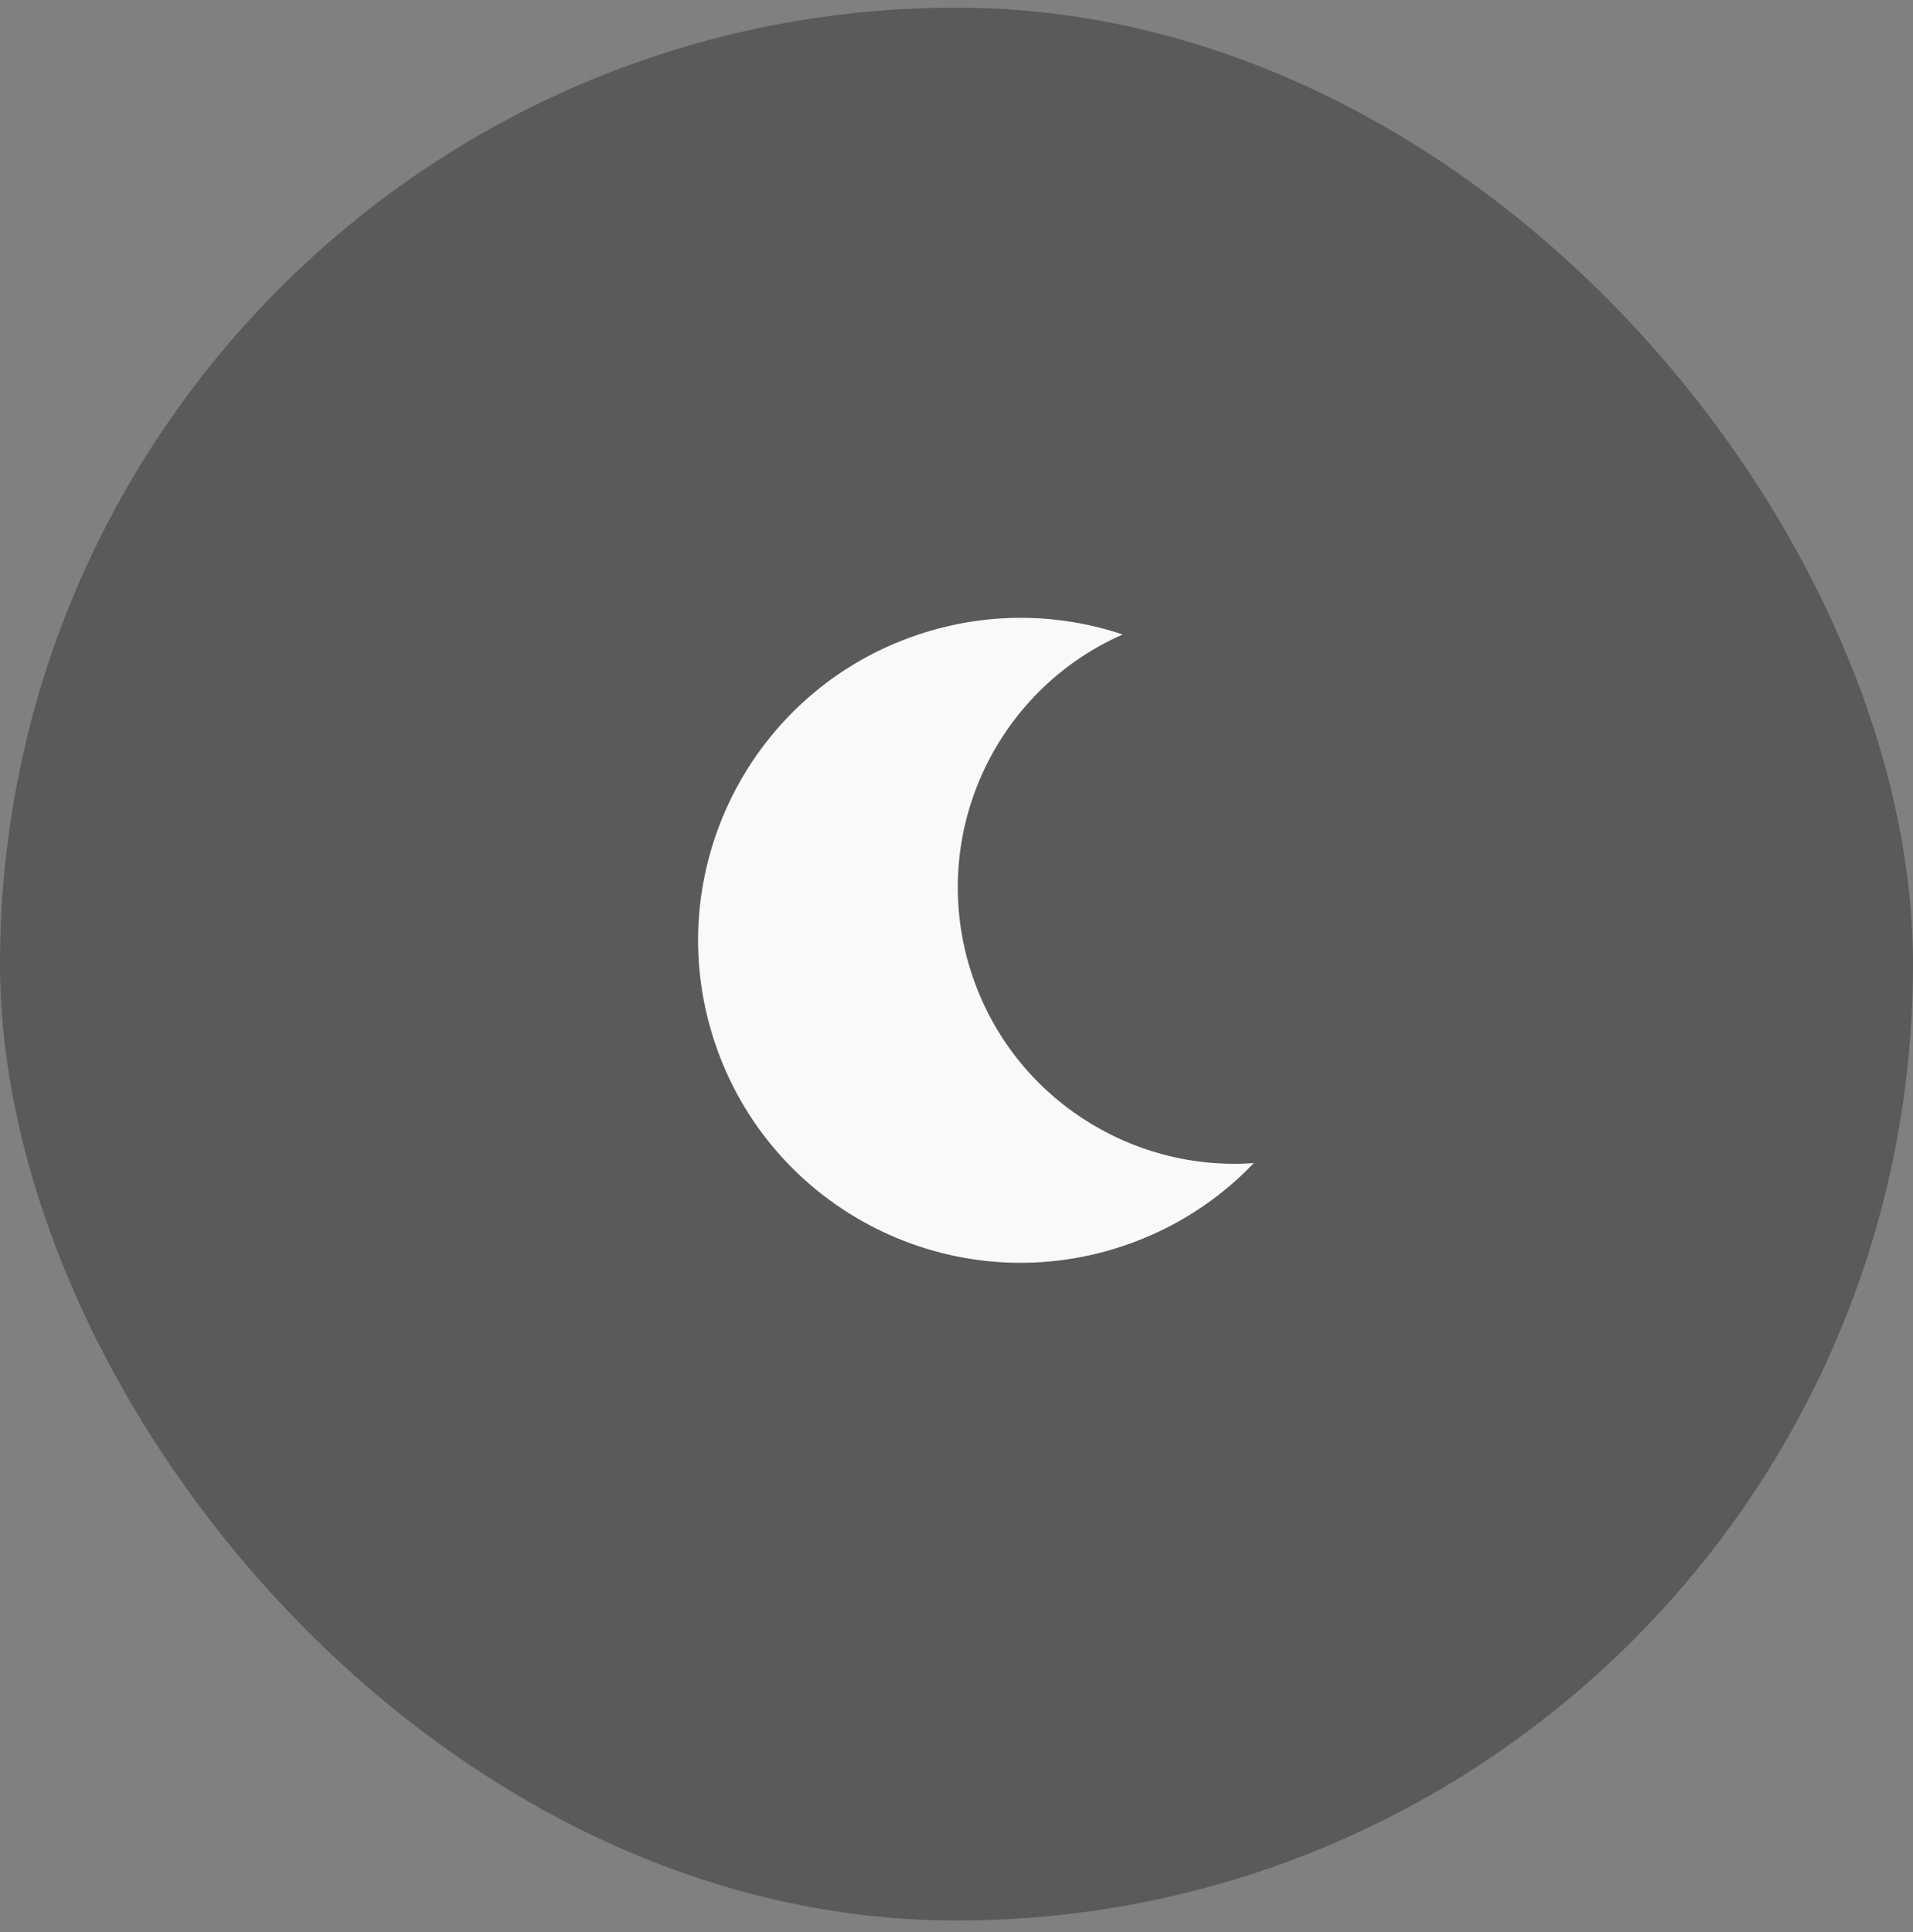 <svg width="100" height="101" viewBox="0 0 100 101" fill="none" xmlns="http://www.w3.org/2000/svg">
<rect x="0" y="0" width="100" height="101" fill="#808080" stroke="none"/>
<rect y="0.4" width="100" height="100" rx="50" fill="black" fill-opacity="0.3"/>
<path fill-rule="evenodd" clip-rule="evenodd" d="M58.688 33.169C51.95 36.131 48.444 43.788 50.799 50.919C52.917 57.333 59.097 61.265 65.54 60.803C63.693 62.74 61.355 64.264 58.636 65.162C49.797 68.081 40.265 63.282 37.346 54.443C34.427 45.604 39.227 36.072 48.066 33.153C51.655 31.968 55.359 32.055 58.688 33.169Z" fill="white" fill-opacity="0.96"/>
</svg>
